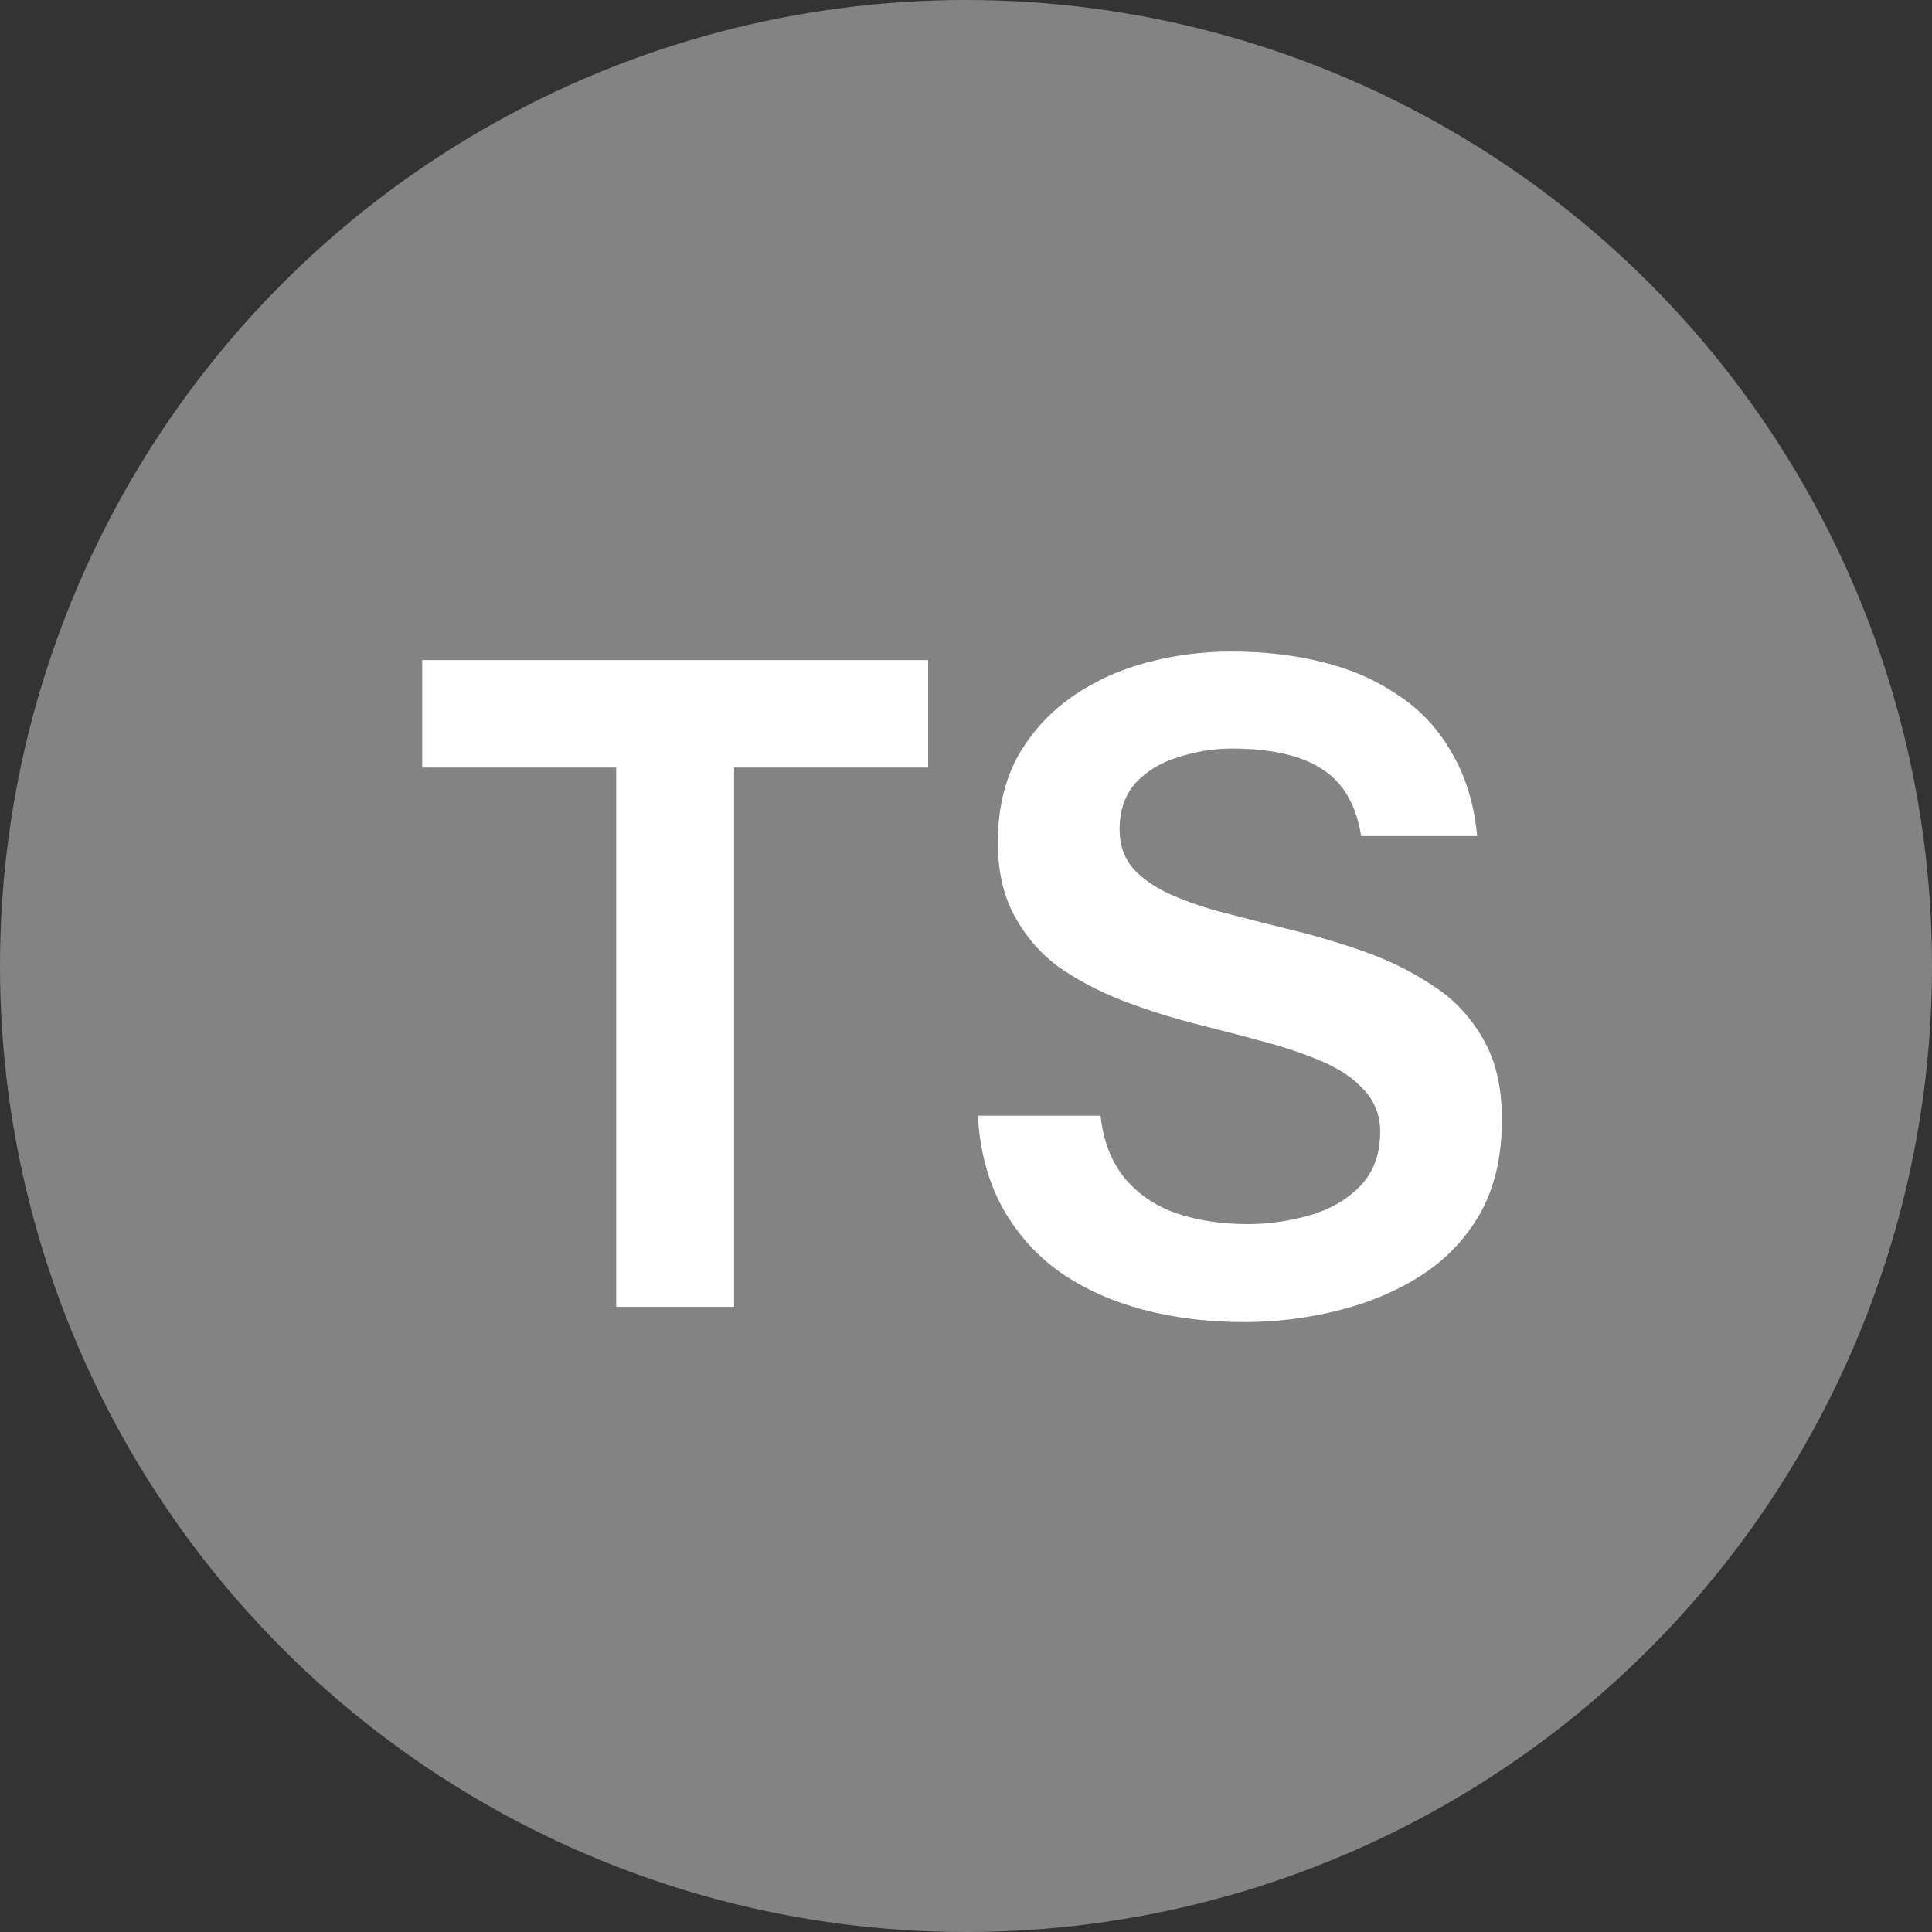 <svg xmlns="http://www.w3.org/2000/svg" width="65" height="65" viewBox="0 0 65 65" fill="none"><rect x="0" y="0" width="65" height="65" fill="#333333" stroke="none"/><circle cx="32.5" cy="32.5" r="32.5" fill="#838383"></circle><path d="M20.73 43.968V25.824H14.203V22.208H31.227V25.824H24.698V43.968H20.73ZM41.859 44.48C40.643 44.48 39.512 44.341 38.467 44.064C37.422 43.787 36.494 43.371 35.683 42.816C34.872 42.24 34.222 41.515 33.731 40.64C33.24 39.744 32.963 38.709 32.899 37.536H37.027C37.112 38.347 37.368 39.029 37.795 39.584C38.243 40.139 38.819 40.544 39.523 40.8C40.248 41.056 41.07 41.184 41.987 41.184C42.67 41.184 43.352 41.088 44.035 40.896C44.718 40.704 45.283 40.384 45.731 39.936C46.2 39.467 46.435 38.848 46.435 38.08C46.435 37.525 46.254 37.056 45.891 36.672C45.55 36.288 45.08 35.968 44.483 35.712C43.886 35.456 43.224 35.232 42.499 35.04C41.795 34.848 41.102 34.667 40.419 34.496C39.48 34.261 38.595 33.984 37.763 33.664C36.952 33.344 36.227 32.96 35.587 32.512C34.968 32.043 34.478 31.467 34.115 30.784C33.752 30.101 33.571 29.291 33.571 28.352C33.571 27.264 33.784 26.315 34.211 25.504C34.659 24.693 35.256 24.021 36.003 23.488C36.75 22.955 37.592 22.56 38.531 22.304C39.47 22.048 40.43 21.92 41.411 21.92C42.52 21.92 43.544 22.037 44.483 22.272C45.443 22.507 46.296 22.88 47.043 23.392C47.79 23.883 48.387 24.523 48.835 25.312C49.304 26.101 49.592 27.04 49.699 28.128H45.795C45.624 27.061 45.176 26.304 44.451 25.856C43.747 25.408 42.744 25.184 41.443 25.184C40.846 25.184 40.248 25.28 39.651 25.472C39.075 25.643 38.595 25.931 38.211 26.336C37.848 26.741 37.667 27.264 37.667 27.904C37.667 28.437 37.827 28.885 38.147 29.248C38.467 29.589 38.894 29.877 39.427 30.112C39.96 30.347 40.558 30.549 41.219 30.72C41.88 30.891 42.552 31.061 43.235 31.232C44.131 31.445 45.006 31.701 45.859 32C46.712 32.299 47.491 32.683 48.195 33.152C48.899 33.6 49.464 34.197 49.891 34.944C50.318 35.669 50.531 36.576 50.531 37.664C50.531 38.901 50.286 39.957 49.795 40.832C49.304 41.685 48.643 42.379 47.811 42.912C46.979 43.445 46.04 43.84 44.995 44.096C43.971 44.352 42.926 44.48 41.859 44.48Z" fill="white"></path></svg>